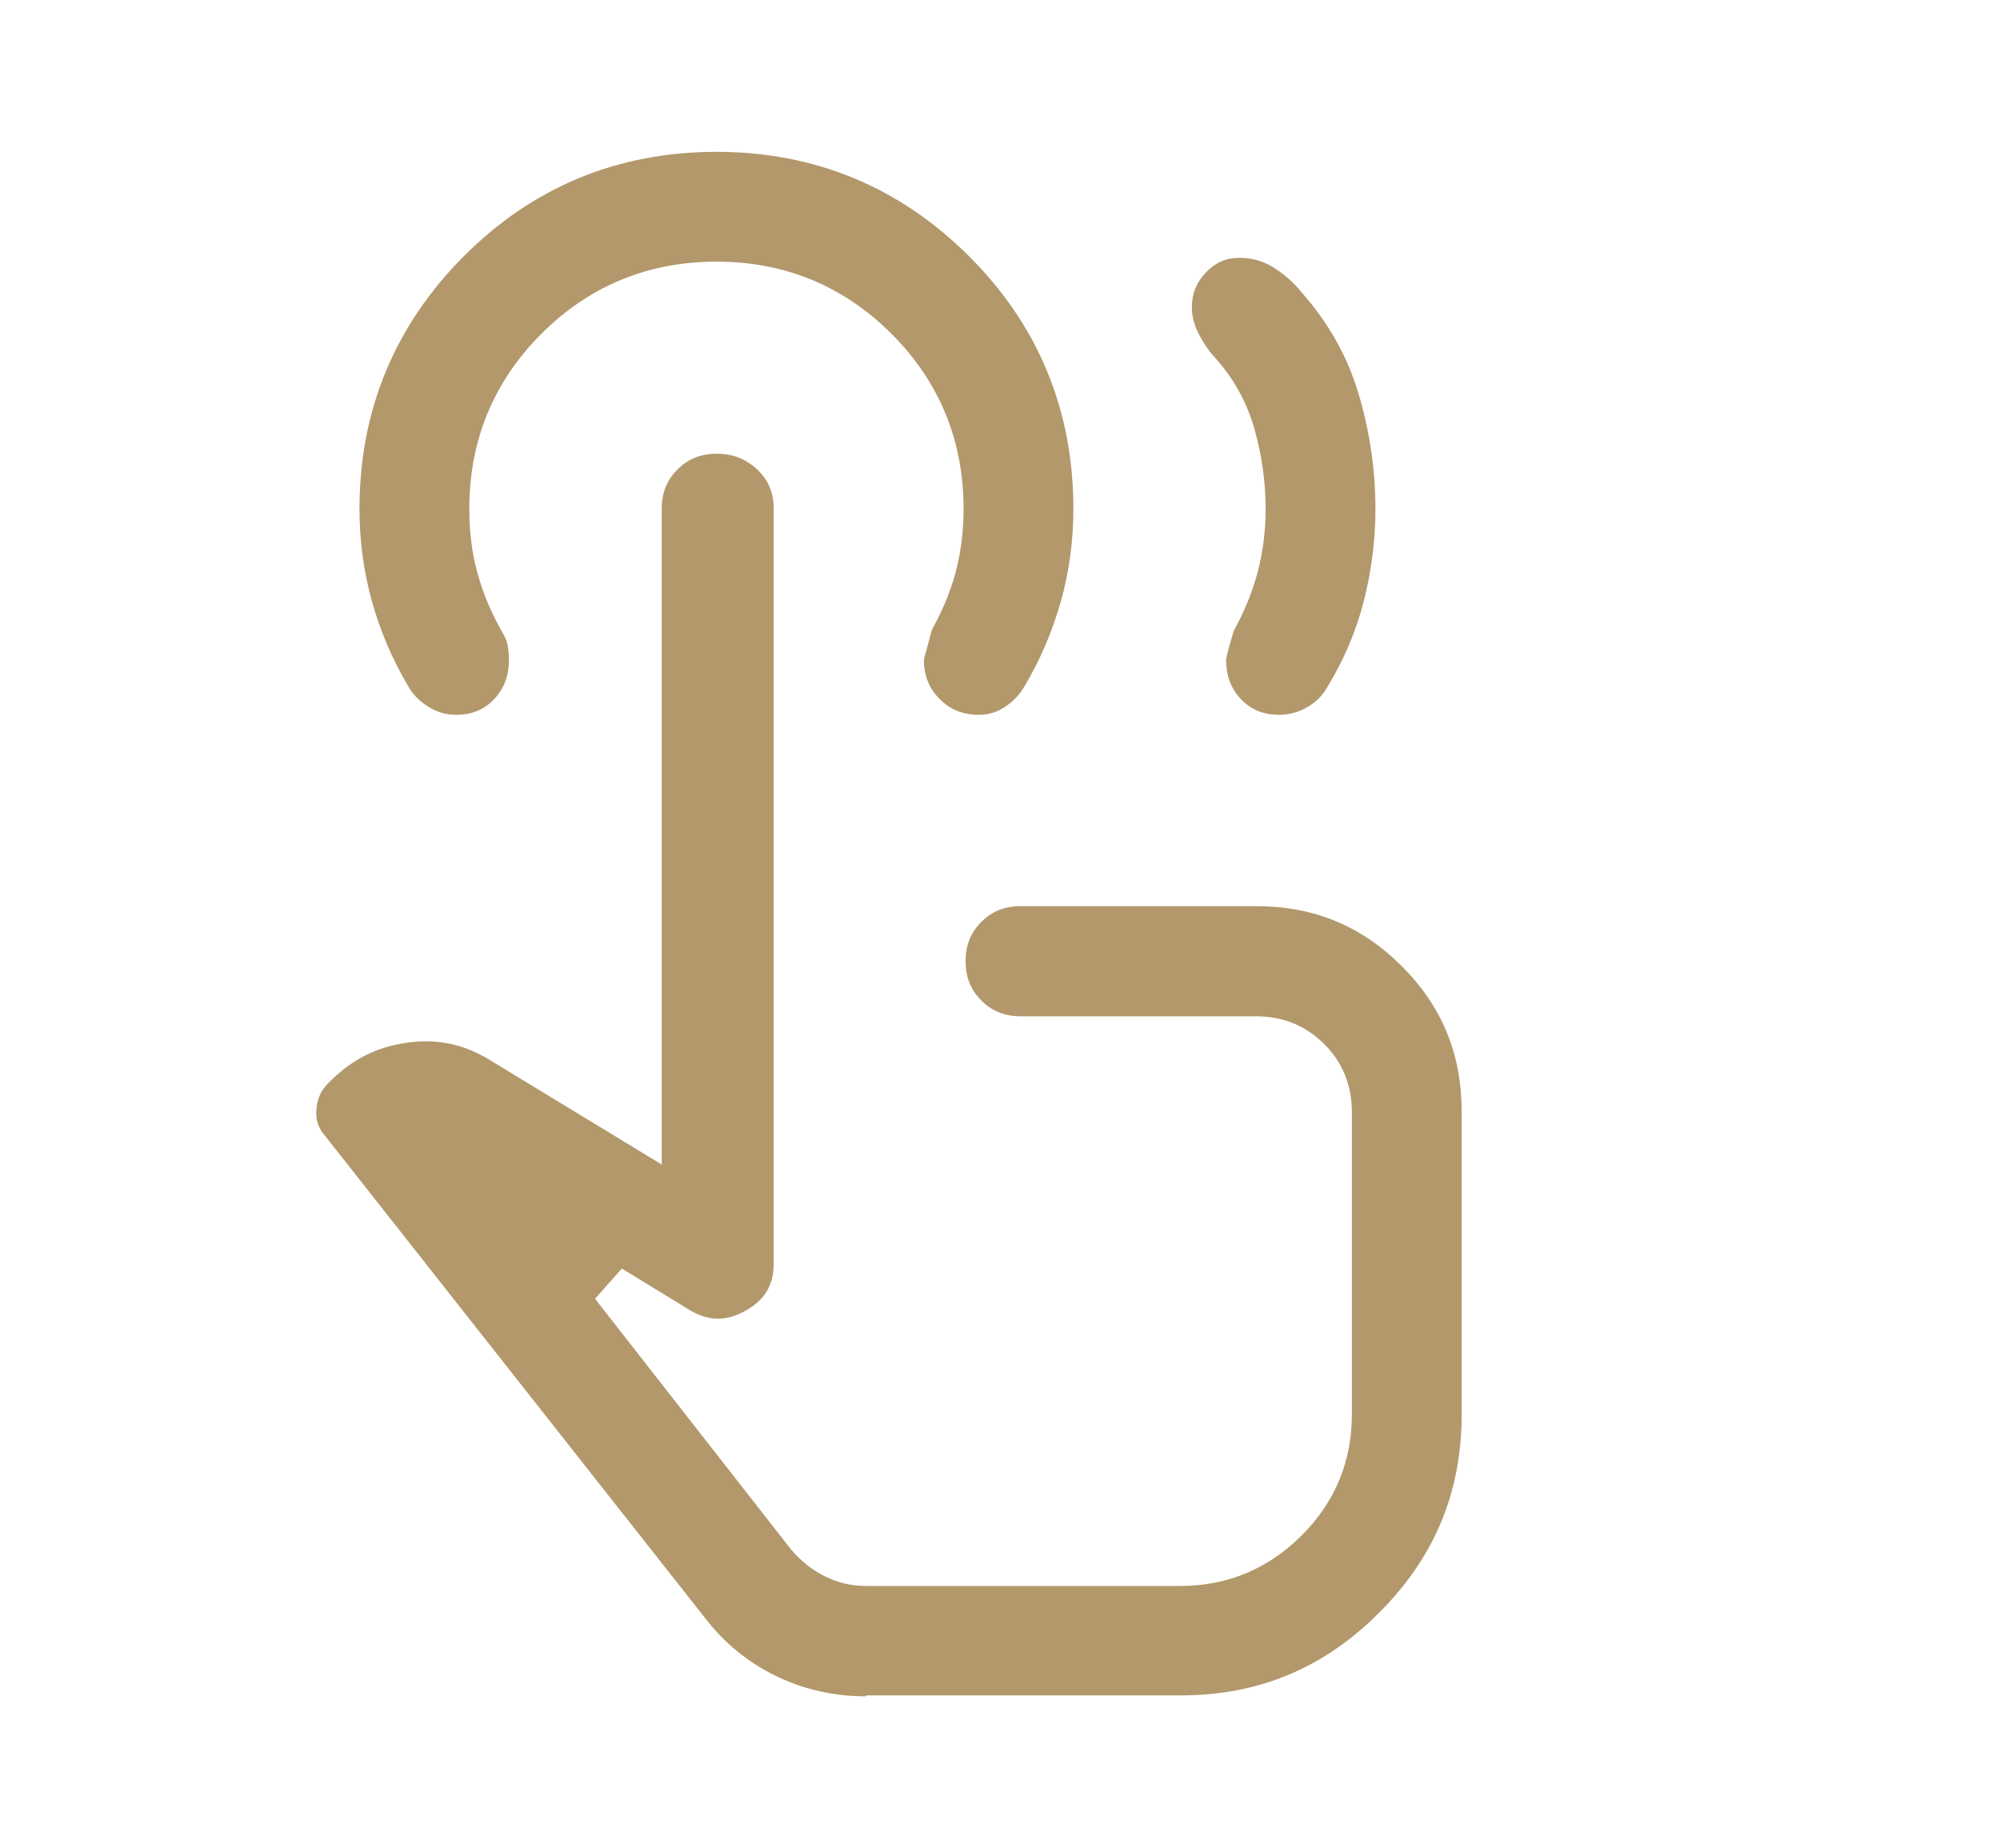<?xml version="1.0" encoding="UTF-8"?><svg id="Layer_1" xmlns="http://www.w3.org/2000/svg" xmlns:xlink="http://www.w3.org/1999/xlink" viewBox="0 0 110.38 102"><defs><style>.cls-1{mask:url(#mask);}.cls-2{fill:#b2986b;}.cls-2,.cls-3{stroke-width:0px;}.cls-3{fill:#d9d9d9;}</style><mask id="mask" x="4.14" y="3.08" width="100" height="100" maskUnits="userSpaceOnUse"><g id="mask0_28_4602"><rect class="cls-3" x="4.14" y="3.08" width="100" height="100"/></g></mask></defs><g class="cls-1"><path class="cls-2" d="M47.78,93.62c-1.76,0-3.43-.38-4.97-1.13-1.54-.75-2.86-1.83-3.92-3.22l-20.94-26.57c-.39-.44-.53-.89-.49-1.45.05-.6.25-1.06.61-1.42,1.24-1.3,2.66-2.04,4.36-2.28.36-.05.71-.08,1.05-.08,1.28,0,2.46.35,3.6,1.06l9.44,5.74V28.08c0-.88.28-1.58.87-2.17.58-.58,1.29-.87,2.17-.87s1.62.29,2.24.88c.61.58.9,1.28.9,2.15v41.67c0,1.18-.49,2.01-1.56,2.6-.53.3-1.03.44-1.52.44s-1.02-.16-1.56-.48l-3.74-2.29-1.48,1.67,10.83,13.85c.55.64,1.16,1.12,1.84,1.46.71.36,1.48.54,2.28.54h17.35c2.59,0,4.84-.94,6.69-2.78s2.78-4.09,2.78-6.69v-16.67c0-1.49-.51-2.76-1.53-3.77-1.02-1.02-2.28-1.53-3.77-1.53h-12.98c-.88,0-1.58-.28-2.17-.87-.58-.58-.87-1.29-.87-2.17s.28-1.58.87-2.17c.58-.58,1.29-.87,2.17-.87h12.98c3.19,0,5.82,1.08,8.05,3.31,2.23,2.23,3.31,4.86,3.31,8.05v16.67c0,4.31-1.49,7.9-4.56,10.97-3.07,3.07-6.66,4.56-10.97,4.56h-17.35ZM70.6,39.45c-.87,0-1.55-.28-2.1-.85-.56-.58-.83-1.3-.83-2.18,0-.04.04-.36.43-1.63.57-1.02,1.01-2.09,1.3-3.18.3-1.13.45-2.32.45-3.52,0-1.49-.21-2.97-.62-4.42-.43-1.52-1.2-2.89-2.29-4.06-.32-.37-.61-.83-.85-1.32-.21-.44-.31-.88-.31-1.34,0-.75.26-1.38.78-1.92.52-.54,1.1-.8,1.84-.8.69,0,1.3.17,1.85.51.62.38,1.17.87,1.64,1.46,1.45,1.65,2.47,3.48,3.08,5.5.62,2.07.94,4.22.94,6.39,0,1.7-.22,3.41-.64,5.08-.42,1.65-1.1,3.25-2.01,4.74-.27.49-.63.84-1.11,1.12-.49.28-1,.42-1.57.42ZM54.03,39.45c-.88,0-1.58-.28-2.17-.87-.58-.58-.87-1.29-.87-2.17,0,0,0,0,0,0,0,0,.08-.34.44-1.65.56-1.01,1-2.05,1.29-3.1.3-1.1.46-2.31.46-3.58,0-3.77-1.34-7.02-3.98-9.66-2.64-2.64-5.89-3.98-9.66-3.98s-7.02,1.34-9.66,3.98c-2.64,2.64-3.98,5.89-3.98,9.66,0,1.28.15,2.48.46,3.58.3,1.09.76,2.18,1.36,3.23.15.25.25.48.29.7.05.27.08.55.08.82,0,.88-.27,1.6-.83,2.19-.54.57-1.23.85-2.1.85-.55,0-1.05-.15-1.53-.45-.5-.32-.87-.69-1.12-1.16-.86-1.46-1.53-3.02-1.98-4.65-.46-1.63-.69-3.35-.69-5.11,0-5.42,1.94-10.11,5.76-13.94s8.51-5.76,13.94-5.76,10.11,1.94,13.94,5.76,5.76,8.51,5.76,13.94c0,1.76-.23,3.48-.69,5.11-.46,1.63-1.12,3.19-1.97,4.62-.28.5-.63.88-1.11,1.2-.44.29-.91.44-1.46.44Z"/></g></svg>